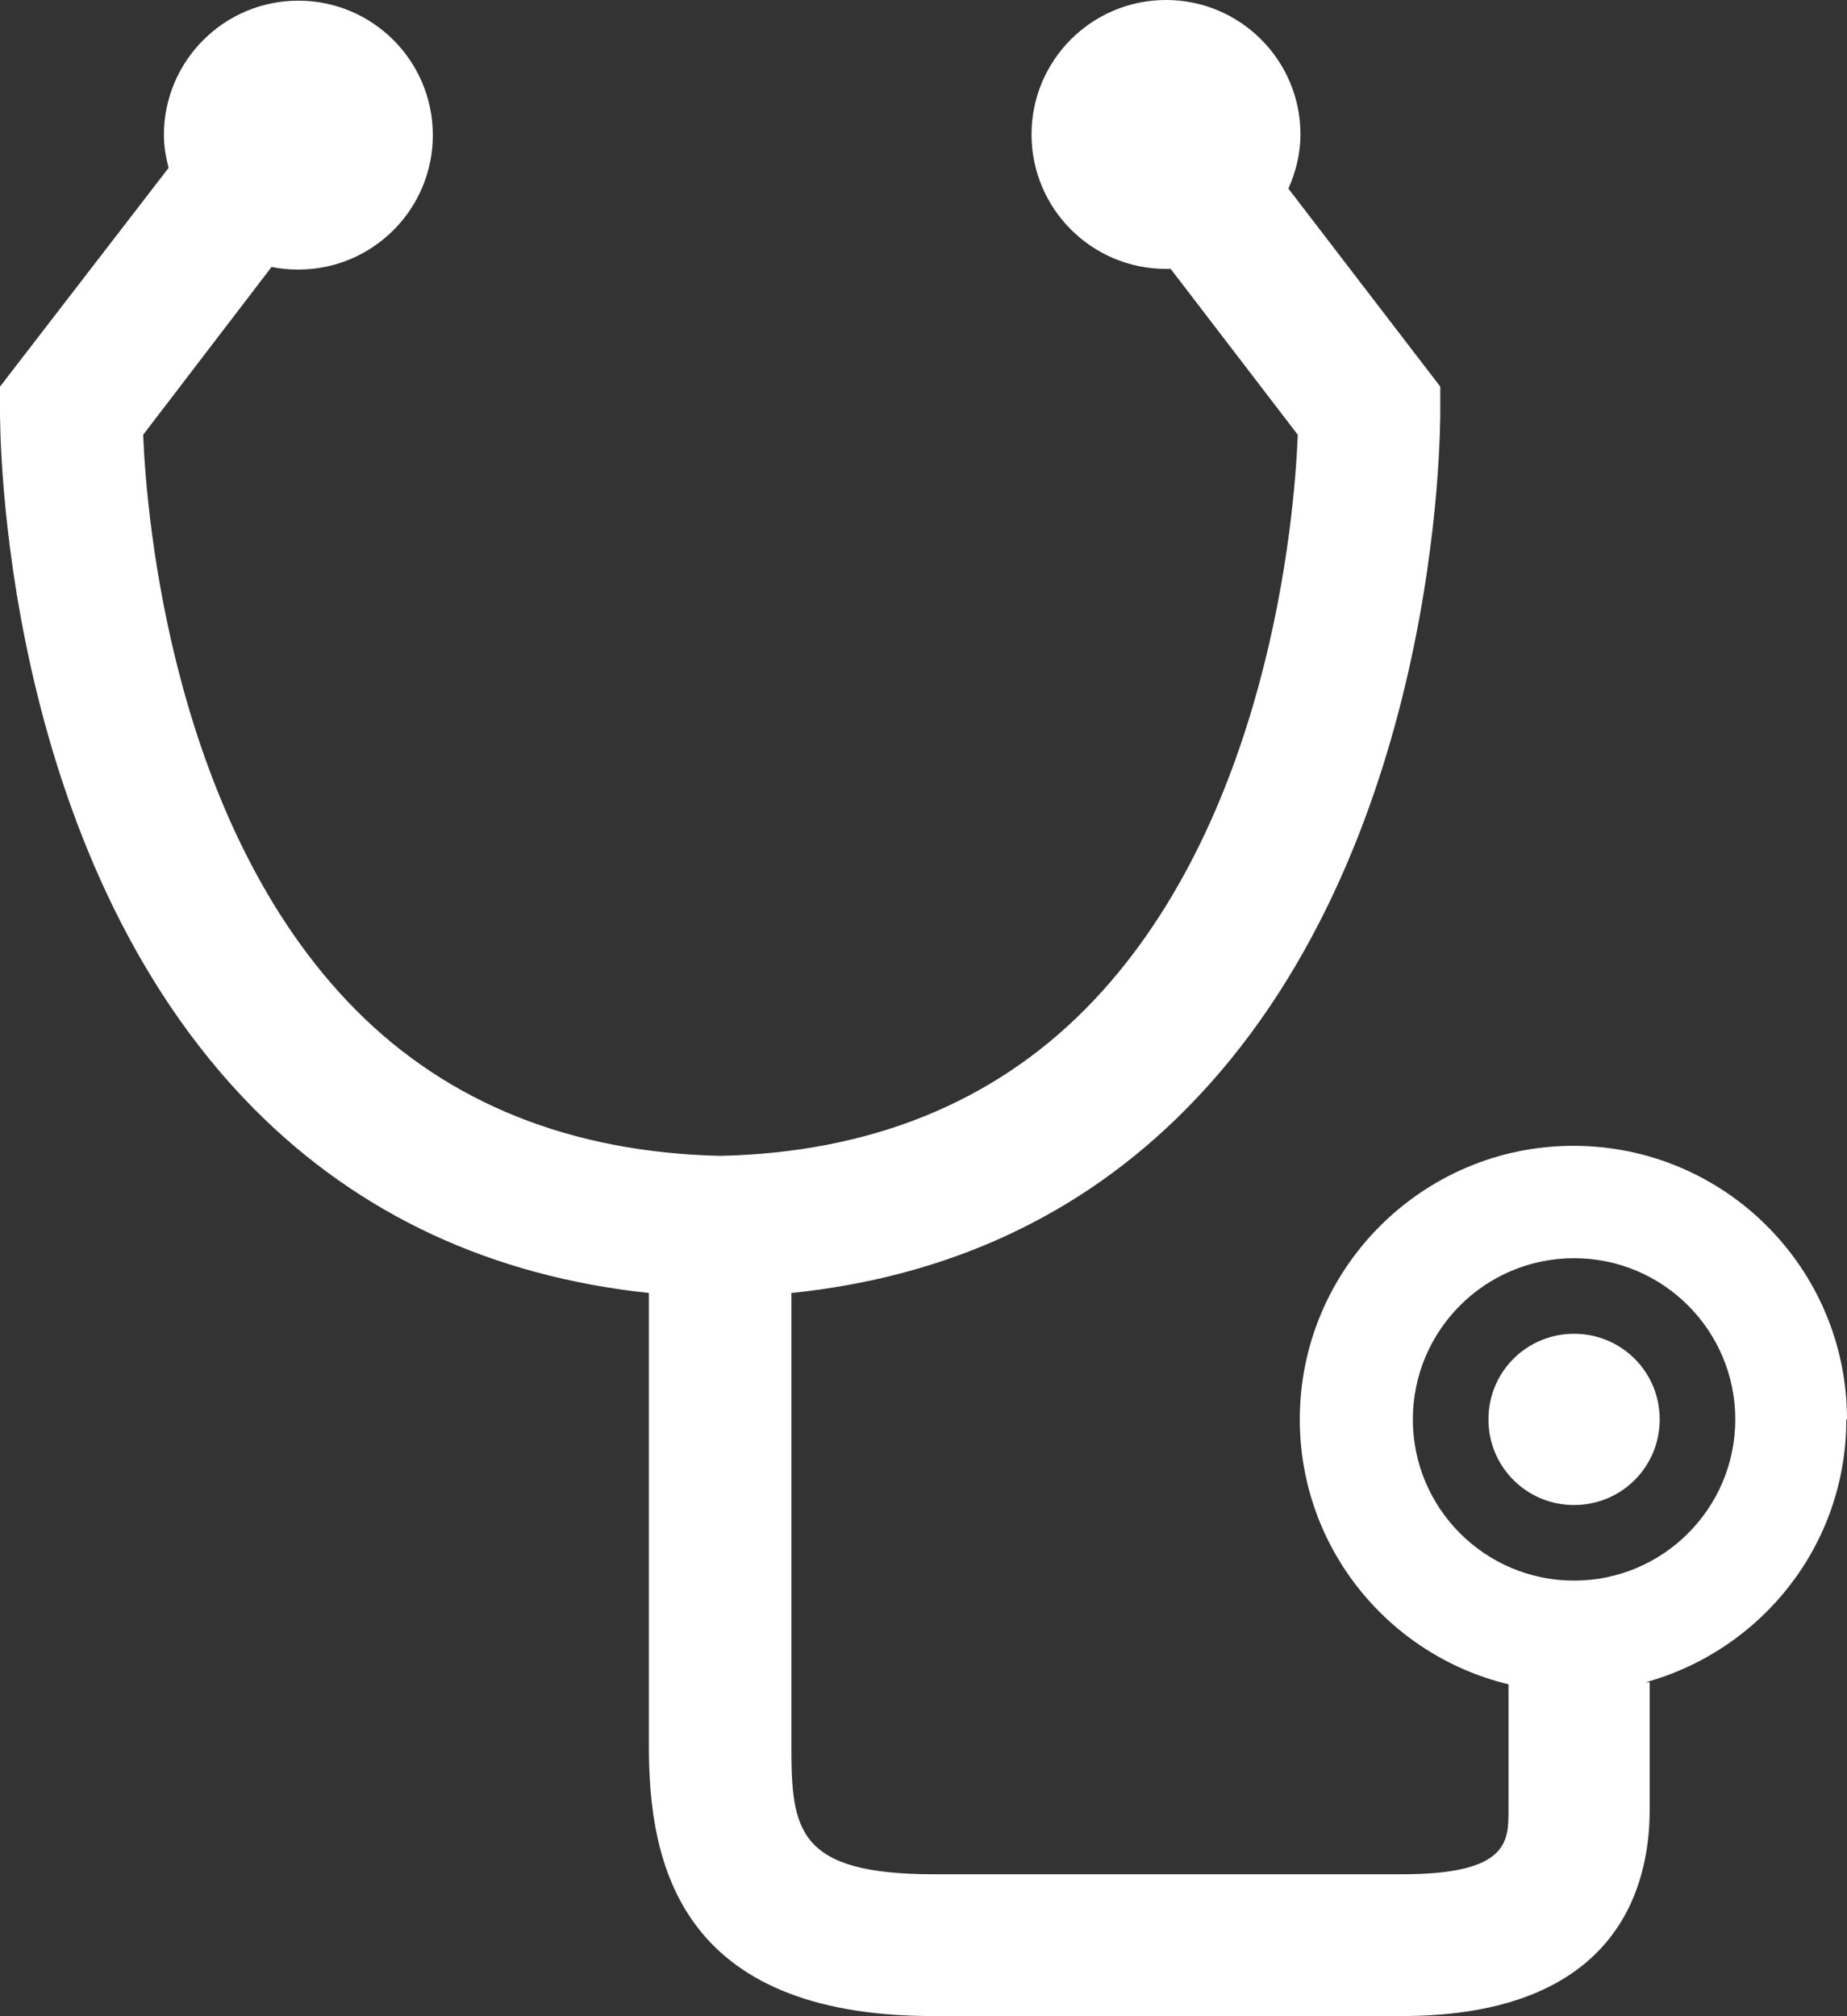 <?xml version="1.0" encoding="UTF-8"?>
<svg id="Calque_2" data-name="Calque 2" xmlns="http://www.w3.org/2000/svg" viewBox="0 0 27.61 30.14">
  <rect x="0" y="0" width="27.61" height="30.14" fill="#333333" stroke="none"/>
  <defs>
    <style>
      .cls-1 {
        fill: #fff;
        stroke-width: 0px;
      }
    </style>
  </defs>
  <g id="Layer_1" data-name="Layer 1">
    <g>
      <path class="cls-1" d="M23.53,19.94c-.71,0-1.28.57-1.28,1.28s.57,1.28,1.28,1.28,1.28-.57,1.28-1.28-.57-1.28-1.28-1.28Z"/>
      <path class="cls-1" d="M27.61,21.22c0-2.26-1.83-4.09-4.09-4.09s-4.09,1.84-4.09,4.09c0,1.92,1.33,3.53,3.12,3.96v1.88c0,.47,0,.96-1.59.96h-7c-2.04,0-2.13-.66-2.13-1.91v-6.78c2.34-.24,4.33-1.16,5.9-2.75,3.81-3.84,3.8-10.18,3.8-10.45v-.35s-2.27-2.96-2.27-2.96c.11-.25.18-.52.18-.81,0-1.11-.9-2.01-2.01-2.01s-2.01.9-2.01,2.01.9,2.01,2.01,2.01c.02,0,.05,0,.07,0l1.9,2.48c-.05,1.27-.44,5.83-3.18,8.59-1.39,1.4-3.22,2.14-5.45,2.19-2.22-.05-4.06-.78-5.45-2.18-2.73-2.75-3.13-7.33-3.18-8.6l1.92-2.51c.13.03.27.04.4.04,1.11,0,2.01-.9,2.01-2.01s-.9-2.01-2.01-2.01-2.01.9-2.01,2.01c0,.17.03.33.07.49L0,5.78v.35c0,.27-.01,6.61,3.8,10.45,1.57,1.58,3.55,2.5,5.9,2.75v6.78c0,1.73.44,4.03,4.25,4.03h7c3.23,0,3.71-1.93,3.71-3.08v-1.91h-.06c1.73-.48,3-2.05,3-3.93ZM23.53,23.63c-1.33,0-2.41-1.08-2.41-2.41s1.08-2.41,2.41-2.41,2.41,1.08,2.41,2.41-1.08,2.41-2.41,2.41Z"/>
    </g>
  </g>
</svg>
